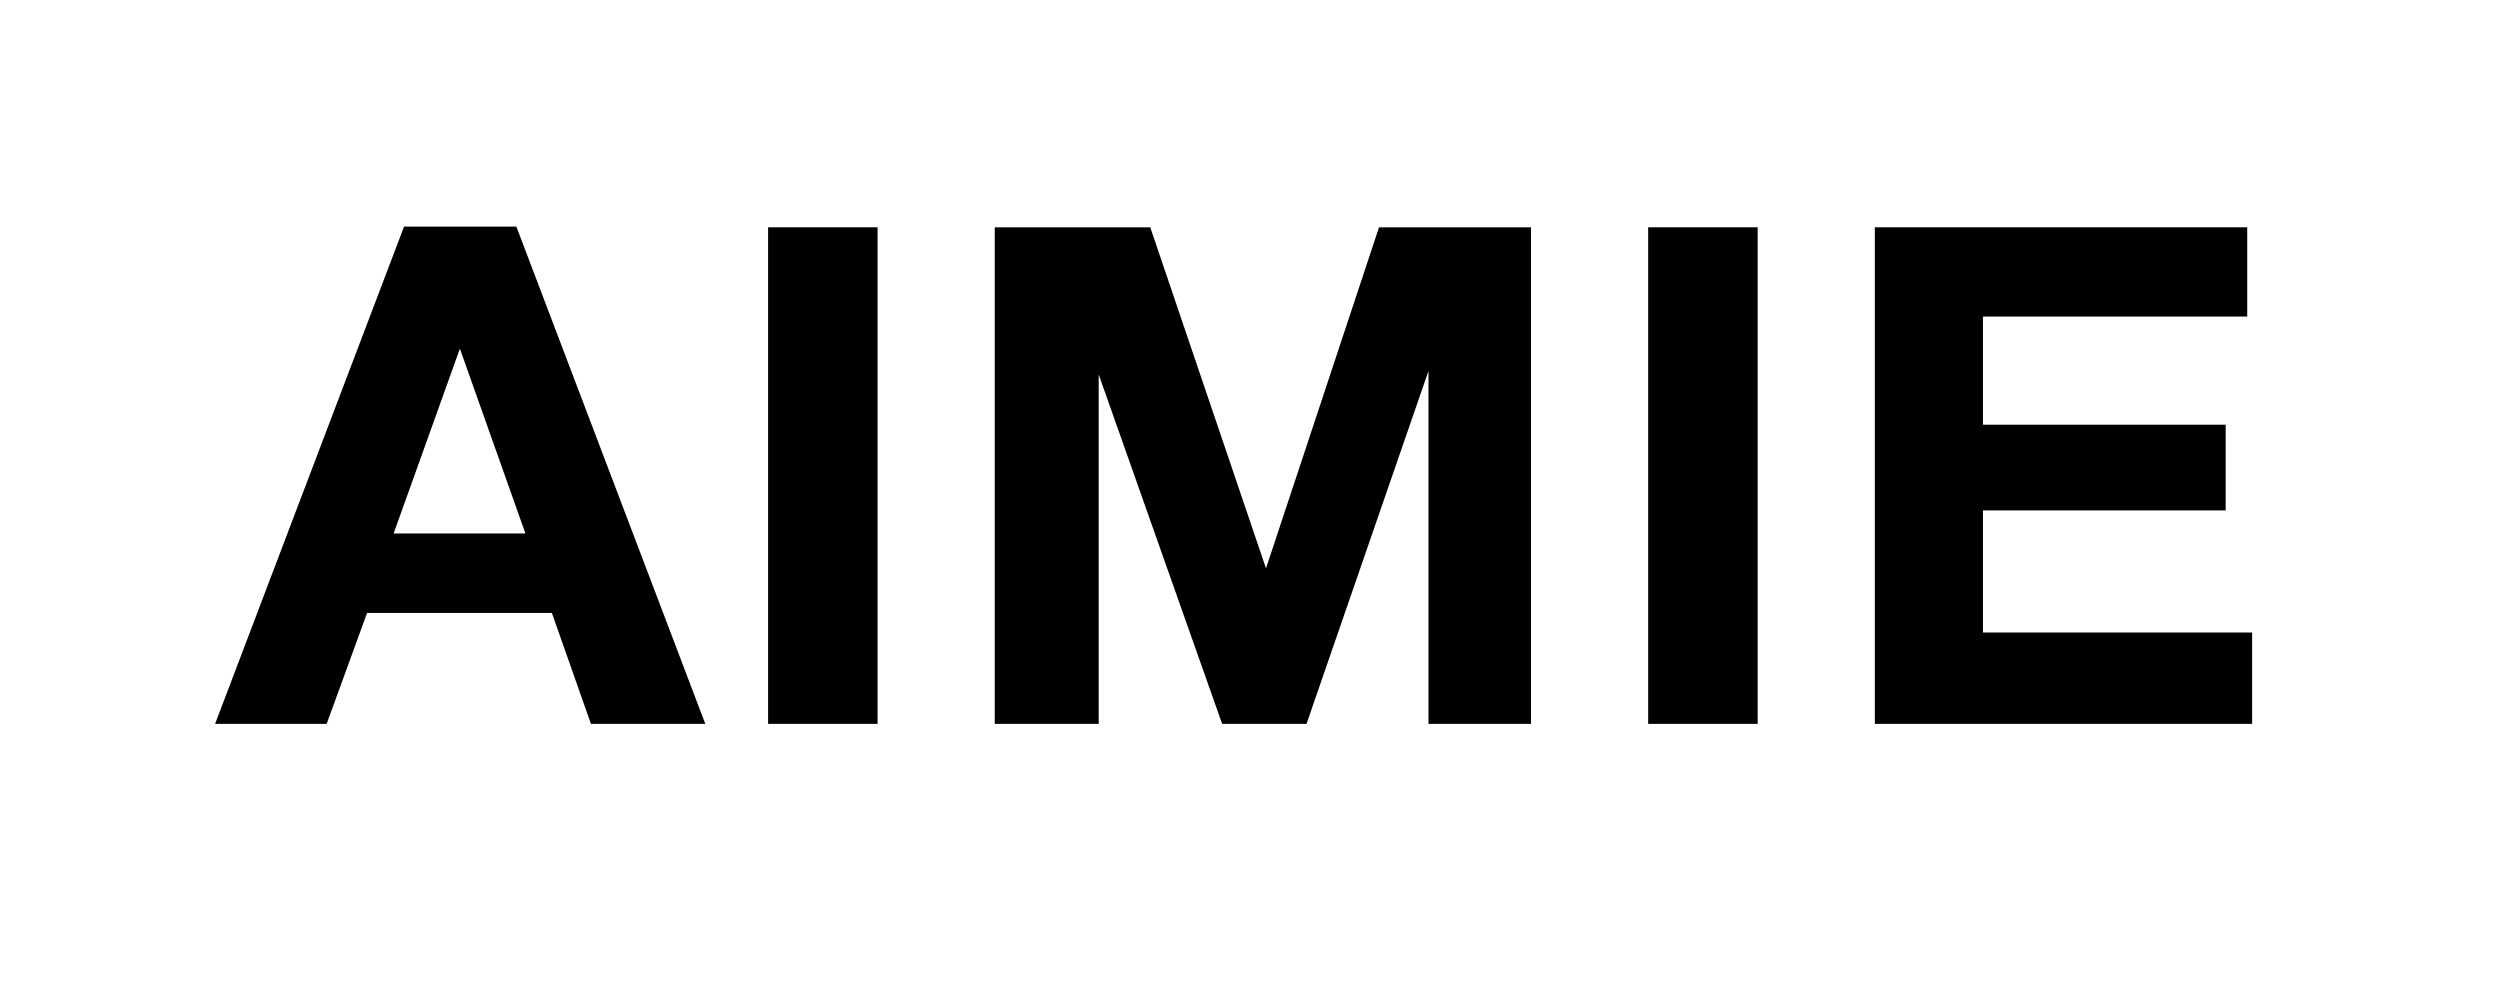 <svg version="1.0" preserveAspectRatio="xMidYMid meet" height="200" viewBox="0 0 375 150" zoomAndPan="magnify" width="500" xmlns:xlink="http://www.w3.org/1999/xlink" xmlns="http://www.w3.org/2000/svg"><defs><g></g></defs><g fill-opacity="1" fill="#000000"><g transform="translate(33.202, 108.58)"><g><path d="M 44.25 -74.594 L 72.594 0 L 55.438 0 L 49.578 -16.641 L 21.859 -16.641 L 15.797 0 L -0.938 0 L 27.406 -74.594 Z M 45.609 -28.562 L 35.781 -56.281 L 25.844 -28.562 Z M 45.609 -28.562"></path></g></g></g><g fill-opacity="1" fill="#000000"><g transform="translate(107.996, 108.58)"><g><path d="M 23.641 -74.484 L 23.641 0 L 7.219 0 L 7.219 -74.484 Z M 23.641 -74.484"></path></g></g></g><g fill-opacity="1" fill="#000000"><g transform="translate(141.993, 108.58)"><g><path d="M 7.219 0 L 7.219 -74.484 L 30.547 -74.484 L 47.906 -23.328 L 64.859 -74.484 L 87.656 -74.484 L 87.656 0 L 72.281 0 L 72.281 -52.938 L 53.984 0 L 41.328 0 L 22.812 -52.406 L 22.812 0 Z M 7.219 0"></path></g></g></g><g fill-opacity="1" fill="#000000"><g transform="translate(240.008, 108.58)"><g><path d="M 23.641 -74.484 L 23.641 0 L 7.219 0 L 7.219 -74.484 Z M 23.641 -74.484"></path></g></g></g><g fill-opacity="1" fill="#000000"><g transform="translate(274.006, 108.58)"><g><path d="M 63.078 -74.484 L 63.078 -61.094 L 23.438 -61.094 L 23.438 -44.875 L 59.844 -44.875 L 59.844 -32.016 L 23.438 -32.016 L 23.438 -13.703 L 63.812 -13.703 L 63.812 0 L 7.219 0 L 7.219 -74.484 Z M 63.078 -74.484"></path></g></g></g></svg>